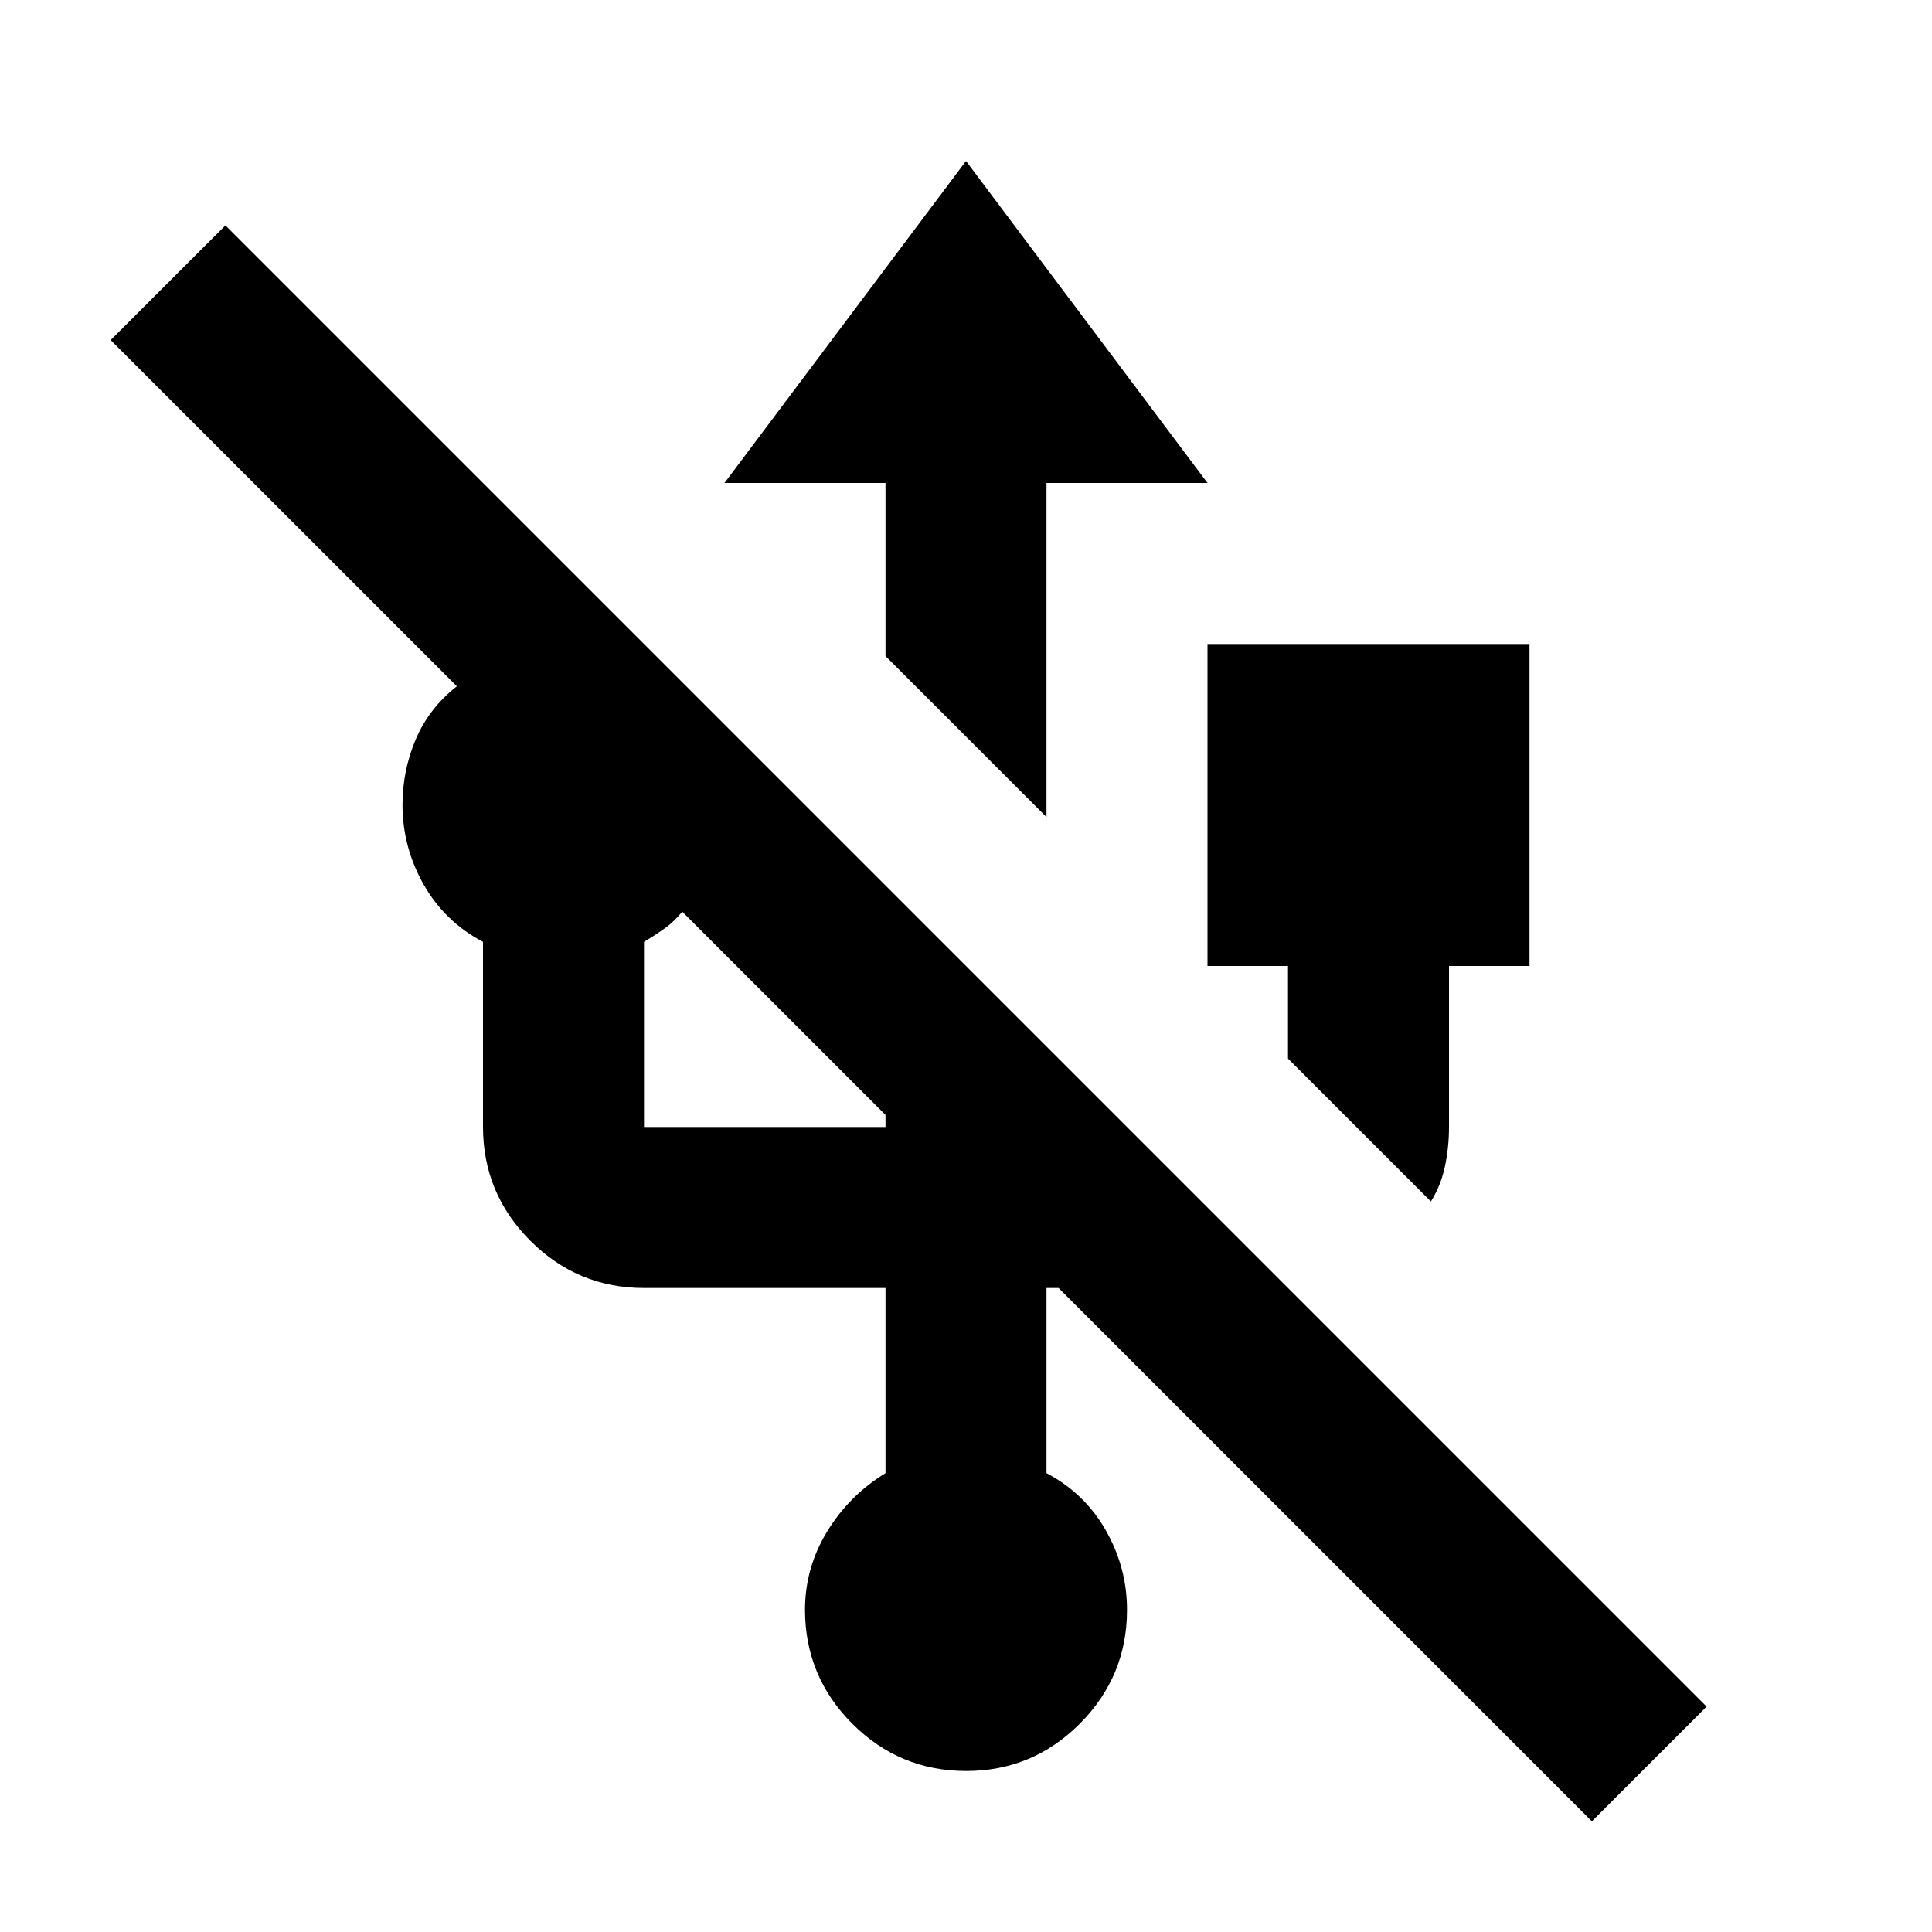 <?xml version="1.0" encoding="utf-8"?>
<!-- Generator: www.svgicons.com -->
<svg xmlns="http://www.w3.org/2000/svg" width="800" height="800" viewBox="0 0 24 24">
<path fill="currentColor" d="M19.775 22.625L13.15 16H13v2.3q.475.25.738.713T14 20q0 .825-.587 1.413T12 22t-1.412-.587T10 20q0-.525.275-.975T11 18.3V16H8q-.825 0-1.412-.587T6 14v-2.3q-.475-.25-.737-.712T5 10q0-.425.163-.812t.512-.663l-4.3-4.3L2.8 2.8l18.4 18.4zm-2-7.7L16 13.15V12h-1V8h4v4h-1v2q0 .25-.05.488t-.175.437M8 14h3v-.15l-2.525-2.525q-.1.125-.225.213T8 11.7zm5-3.85l-2-2V6H9l3-4l3 4h-2z"/>
</svg>